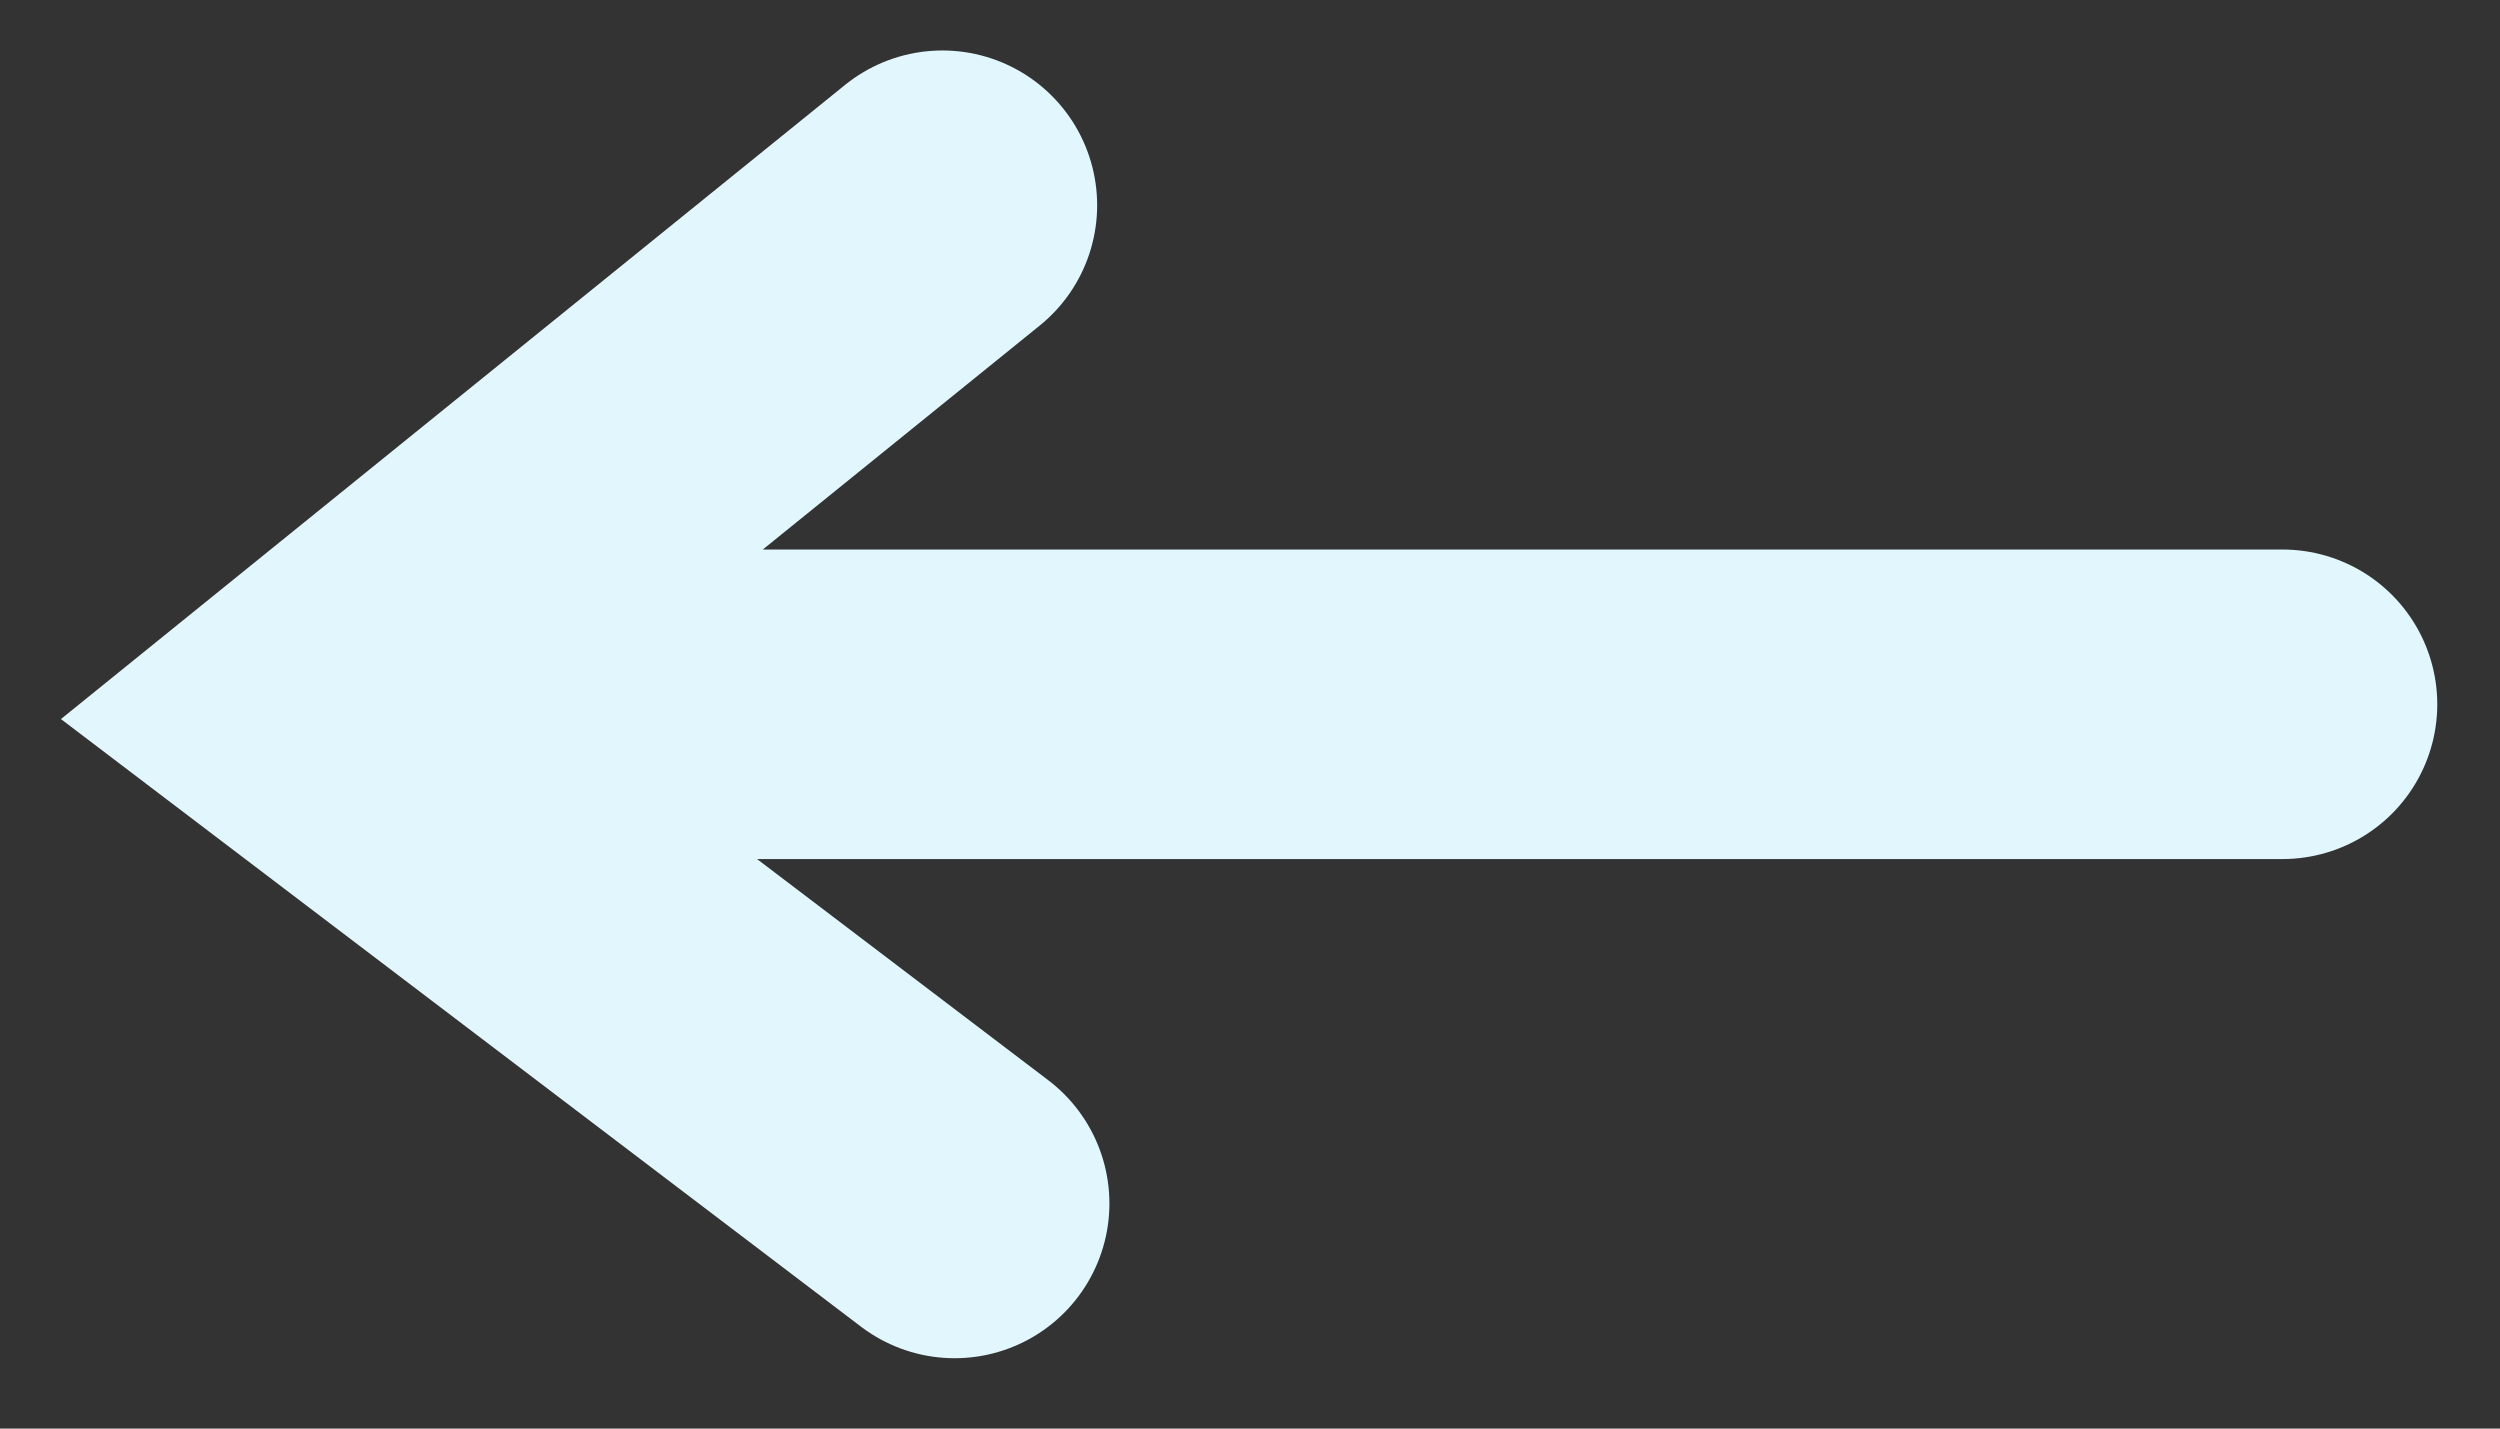 <svg xmlns="http://www.w3.org/2000/svg" width="21" height="12" viewBox="0 0 21 12">
    <rect x="0" y="0" width="21" height="12" fill="#333333" stroke="none"/>
    <g fill="none" fill-rule="evenodd" stroke="#E2F7FD" stroke-linecap="round" stroke-width="2.6">
        <path d="M8.019 10.109l-5.4-4.101 5.297-4.284M19.173 5.916H4.379"/>
    </g>
</svg>
